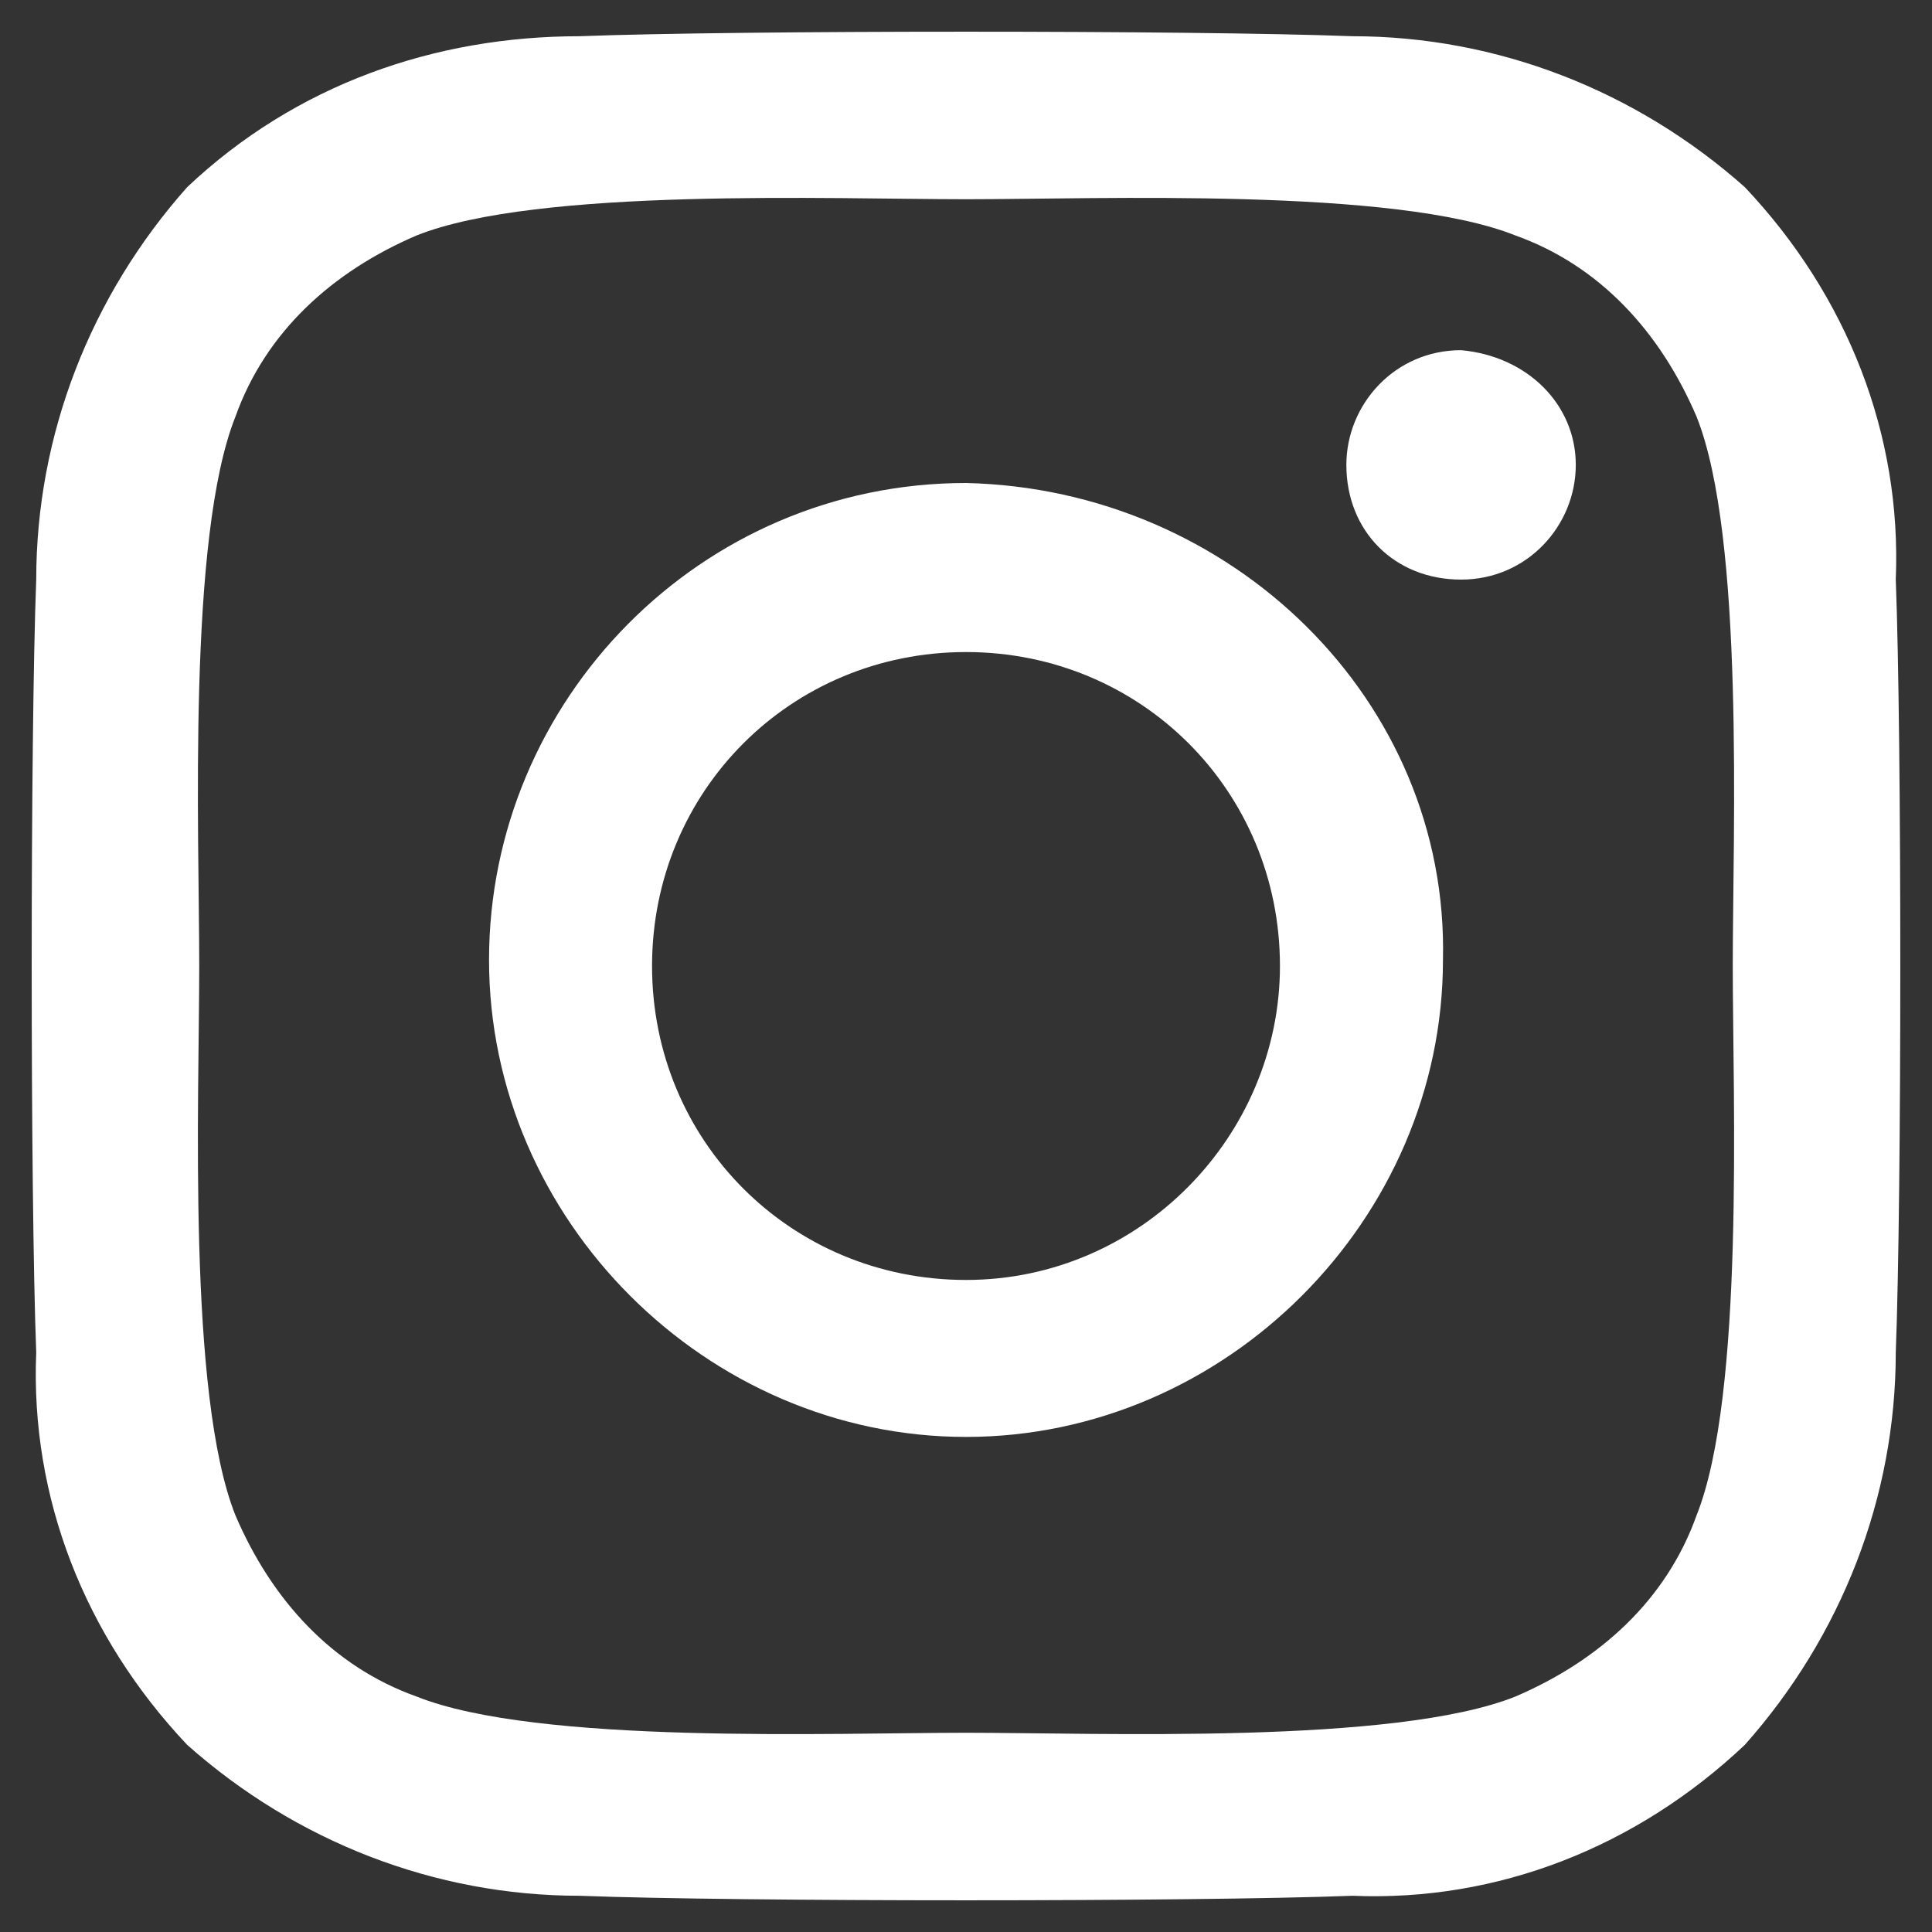<?xml version="1.0" encoding="utf-8"?>
<!-- Generator: Adobe Illustrator 28.2.0, SVG Export Plug-In . SVG Version: 6.00 Build 0)  -->
<svg version="1.1" id="Ebene_1" xmlns="http://www.w3.org/2000/svg" xmlns:xlink="http://www.w3.org/1999/xlink" x="0px" y="0px"
	 viewBox="0 0 32 32" style="enable-background:new 0 0 32 32;" xml:space="preserve">
<rect x="0" y="0" width="32" height="32" fill="#333333" stroke="none"/>
<style type="text/css">
	.st0{fill:#FFFFFF;}
</style>
<path id="Icon_awesome-instagram" class="st0" d="M16,8c-4.4,0-7.9,3.6-7.9,7.9s3.6,7.9,7.9,7.9s7.9-3.6,7.9-7.9
	C24,11.6,20.4,8.1,16,8C16,8,16,8,16,8z M16,21.2c-2.9,0-5.2-2.3-5.2-5.2c0-2.9,2.3-5.2,5.2-5.2c2.9,0,5.2,2.3,5.2,5.2v0
	C21.2,18.8,18.9,21.2,16,21.2z M26.1,7.7c0,1-0.8,1.9-1.9,1.9s-1.9-0.8-1.9-1.9c0-1,0.8-1.9,1.9-1.9C25.3,5.9,26.1,6.7,26.1,7.7
	C26.1,7.7,26.1,7.7,26.1,7.7z M31.4,9.6c0.1-2.4-0.8-4.7-2.5-6.5c-1.8-1.6-4.1-2.5-6.5-2.5c-2.6-0.1-10.2-0.1-12.8,0
	c-2.4,0-4.7,0.8-6.5,2.5C1.5,4.9,0.6,7.2,0.6,9.6c-0.1,2.6-0.1,10.2,0,12.8c-0.1,2.4,0.8,4.7,2.5,6.5c1.8,1.6,4.1,2.5,6.5,2.5
	c2.6,0.1,10.2,0.1,12.8,0c2.4,0.1,4.7-0.8,6.5-2.5c1.6-1.8,2.5-4.1,2.5-6.5C31.5,19.8,31.5,12.2,31.4,9.6L31.4,9.6z M28.1,25.1
	c-0.5,1.4-1.6,2.4-3,3c-2,0.8-6.9,0.6-9.1,0.6s-7.1,0.2-9.1-0.6c-1.4-0.5-2.4-1.6-3-3c-0.8-2-0.6-6.9-0.6-9.1S3.1,8.9,3.9,6.9
	c0.5-1.4,1.6-2.4,3-3c2-0.8,6.9-0.6,9.1-0.6s7.1-0.2,9.1,0.6c1.4,0.5,2.4,1.6,3,3c0.8,2,0.6,6.9,0.6,9.1S28.9,23.1,28.1,25.1z"/>
</svg>
